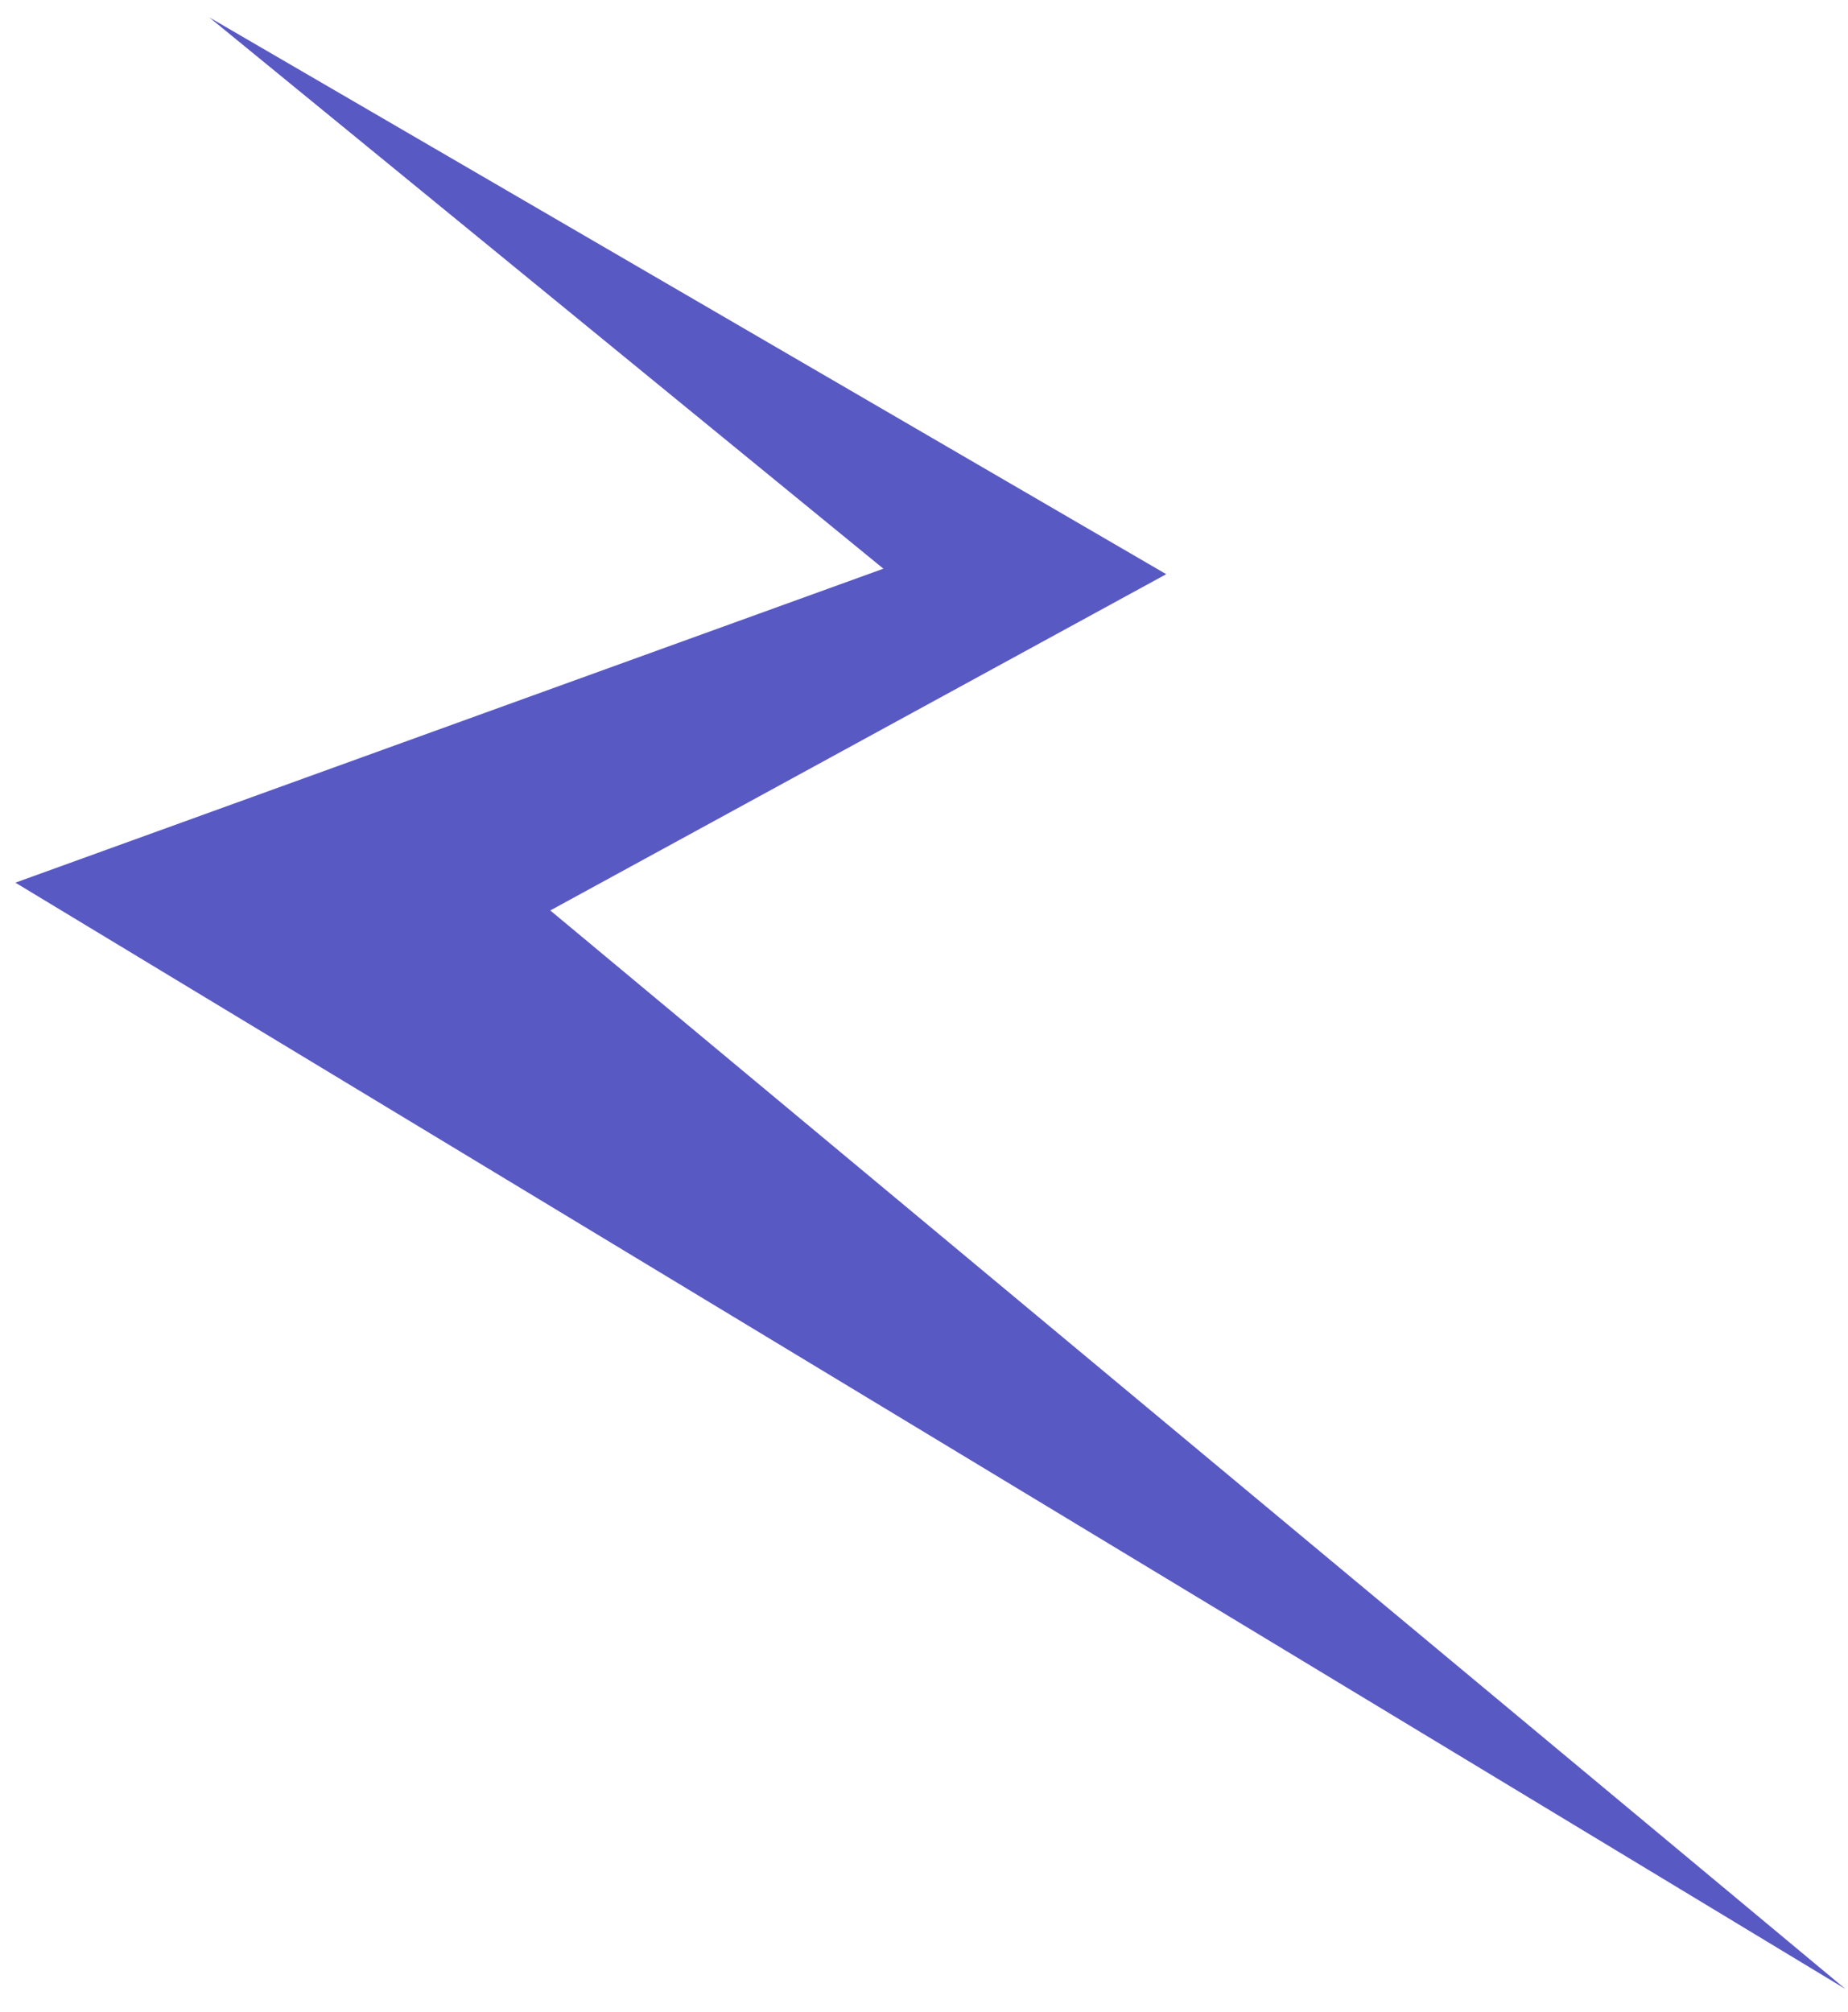 <?xml version="1.0" encoding="UTF-8"?> <svg xmlns="http://www.w3.org/2000/svg" width="79" height="86" viewBox="0 0 79 86" fill="none"><path d="M49.855 24.547L8.943 0.74L37.764 24.312L0.658 37.735L78.889 85.031L23.524 38.923L49.855 24.547Z" fill="#5959C4"></path></svg> 